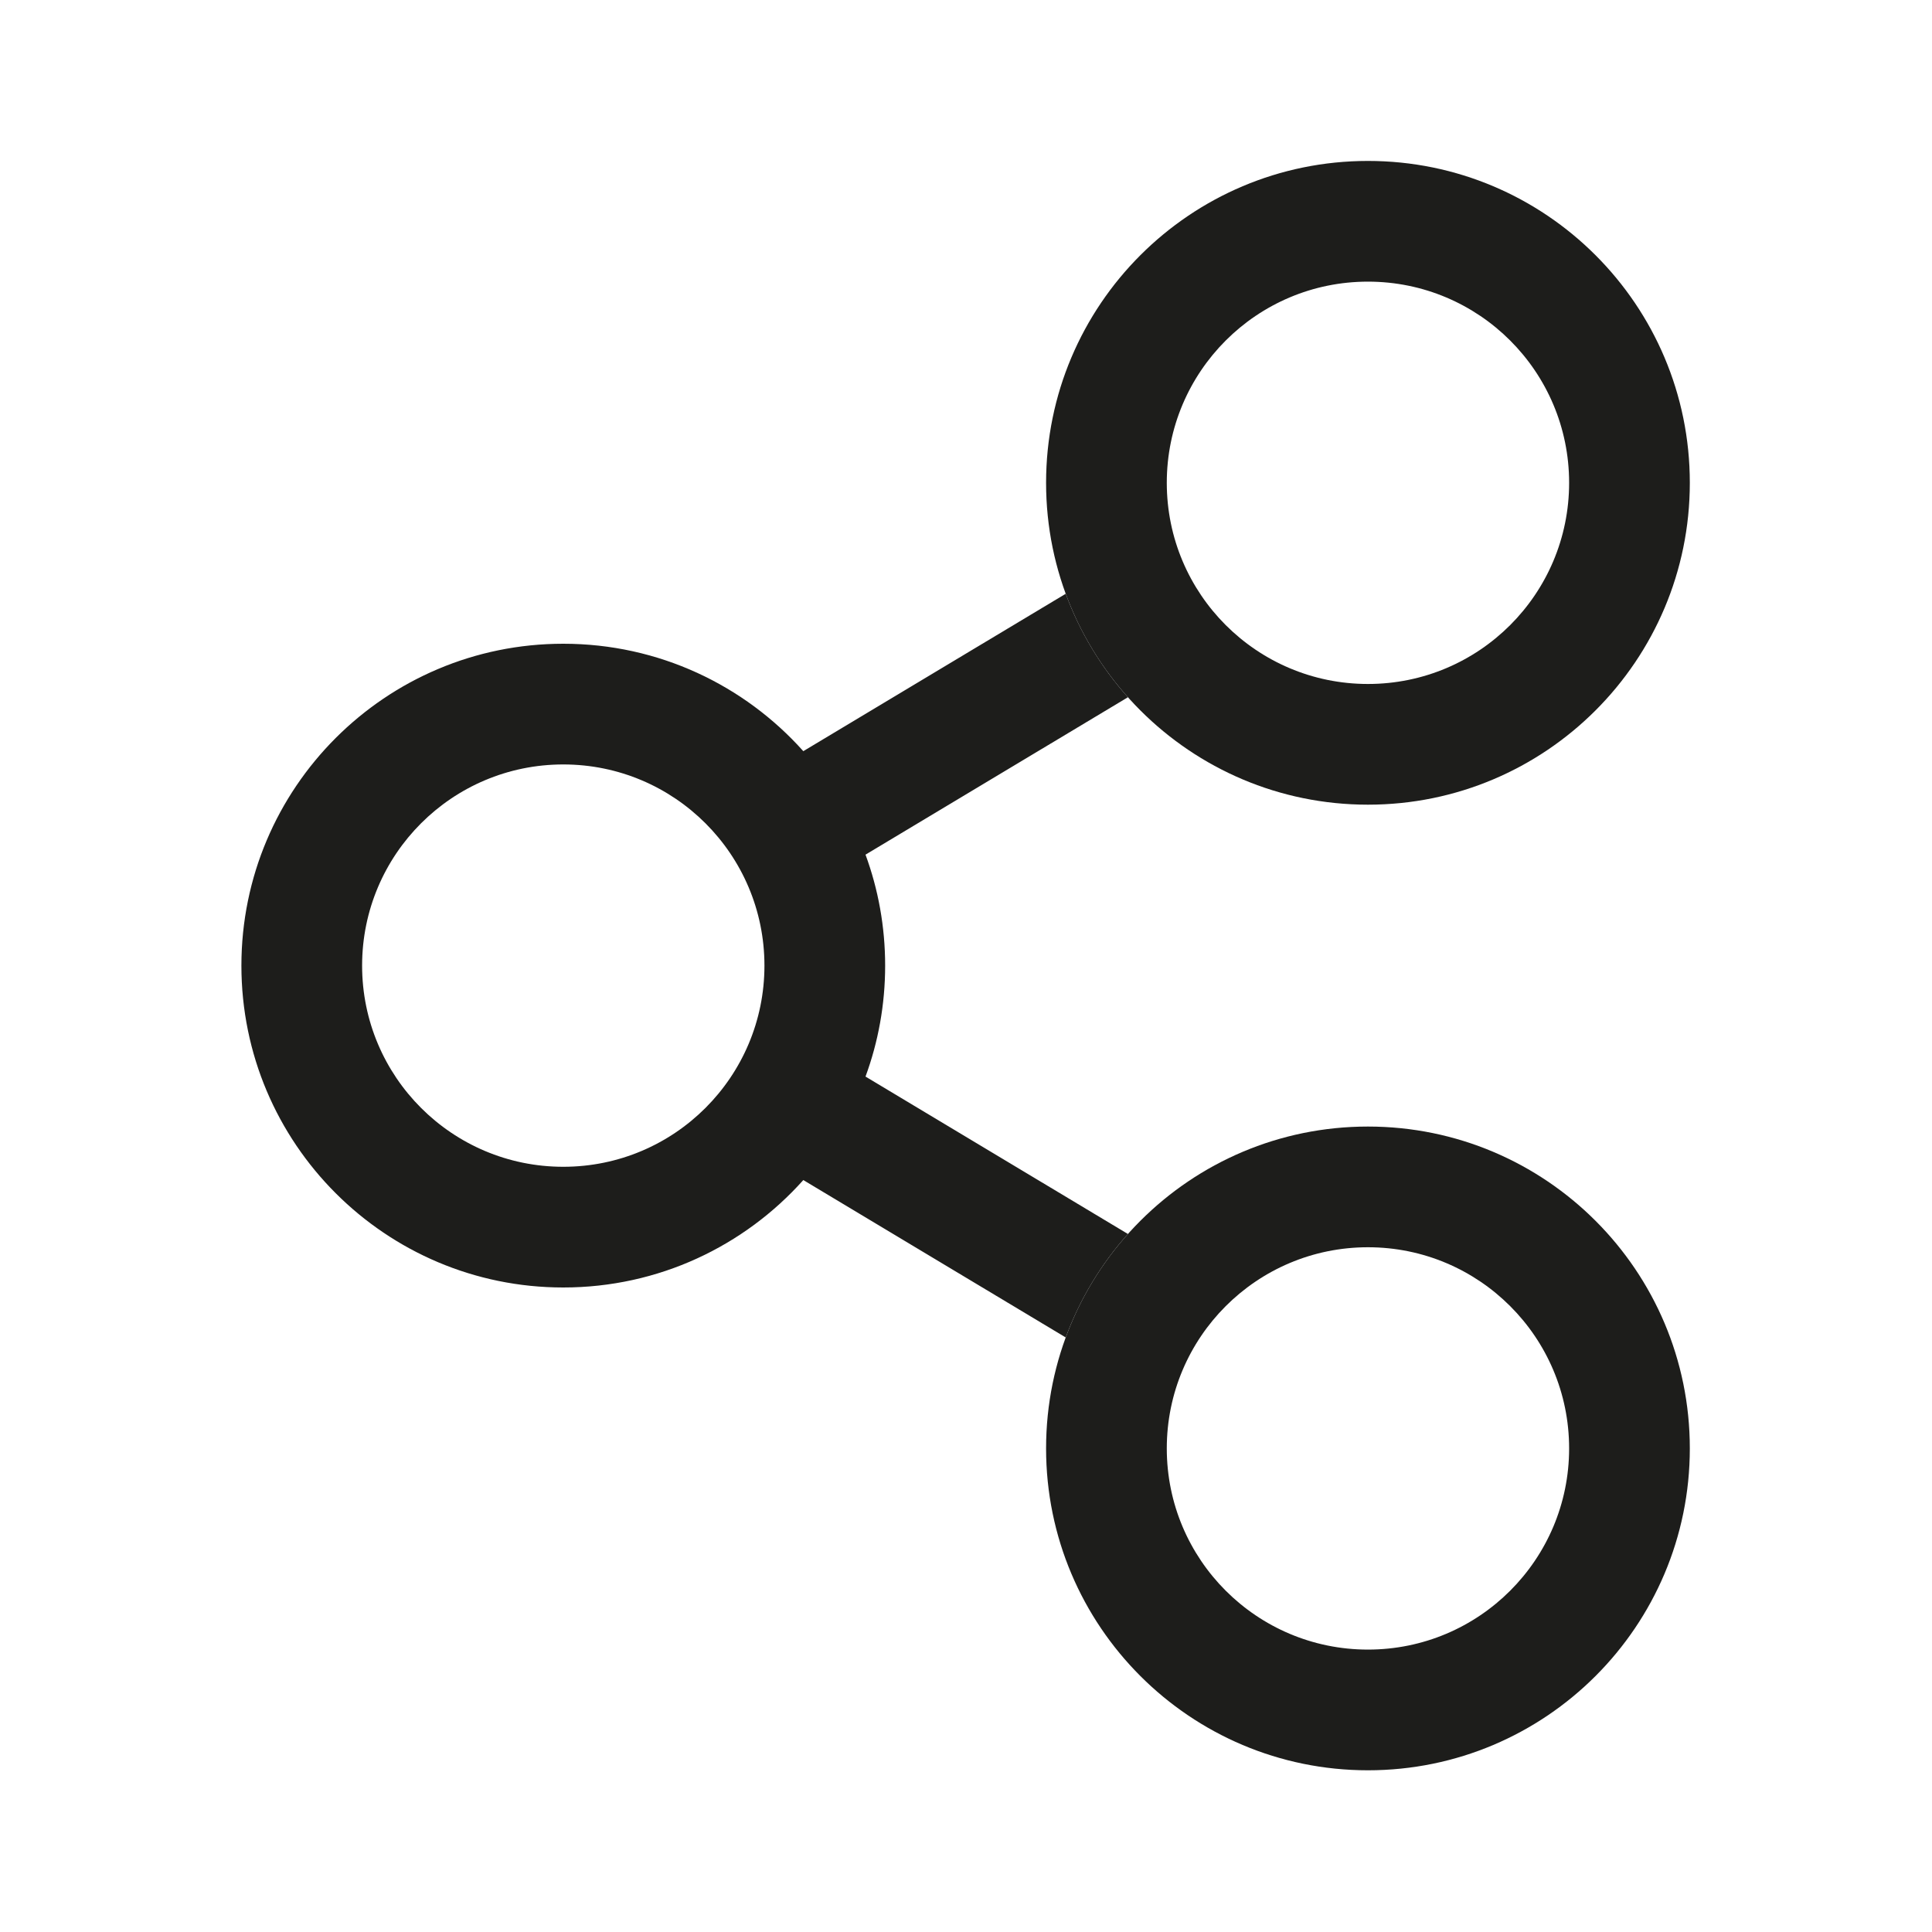 <?xml version="1.0" standalone="no"?>
<!DOCTYPE svg PUBLIC "-//W3C//DTD SVG 1.0//EN" "http://www.w3.org/TR/2001/REC-SVG-20010904/DTD/svg10.dtd">
<svg xmlns="http://www.w3.org/2000/svg" xmlns:xlink="http://www.w3.org/1999/xlink" id="body_1" width="20" height="20">

<g transform="matrix(0.833 0 0 0.833 0 0)">
    <path d="M21 6C 21 8.209 19.209 10 17 10C 14.791 10 13 8.209 13 6C 13 3.791 14.791 2 17 2C 19.209 2 21 3.791 21 6zM17 8.5C 18.381 8.5 19.5 7.381 19.5 6C 19.5 4.619 18.381 3.5 17 3.5C 15.619 3.5 14.5 4.619 14.5 6C 14.5 7.381 15.619 8.5 17 8.5z" stroke="none" fill="#1d1d1b" fill-rule="nonzero" />
    <path d="M21 18C 21 20.209 19.209 22 17 22C 14.791 22 13 20.209 13 18C 13 15.791 14.791 14 17 14C 19.209 14 21 15.791 21 18zM17 20.5C 18.381 20.5 19.5 19.381 19.5 18C 19.5 16.619 18.381 15.5 17 15.5C 15.619 15.5 14.5 16.619 14.5 18C 14.5 19.381 15.619 20.5 17 20.5z" stroke="none" fill="#1d1d1b" fill-rule="nonzero" />
    <path d="M9.983 14.665L13.244 16.621C 13.42 16.143 13.684 15.708 14.017 15.335L14.017 15.335L10.756 13.379C 10.914 12.949 11 12.485 11 12C 11 11.515 10.914 11.051 10.756 10.621L10.756 10.621L14.017 8.665C 13.684 8.292 13.42 7.857 13.244 7.379L13.244 7.379L9.983 9.335C 9.251 8.516 8.186 8 7 8C 4.791 8 3 9.791 3 12C 3 14.209 4.791 16 7 16C 8.186 16 9.251 15.484 9.983 14.665zM9.5 12C 9.5 13.381 8.381 14.5 7 14.5C 5.619 14.5 4.5 13.381 4.5 12C 4.5 10.619 5.619 9.5 7 9.5C 8.381 9.5 9.5 10.619 9.5 12z" stroke="none" fill="#1d1d1b" fill-rule="nonzero" />
</g>
</svg>